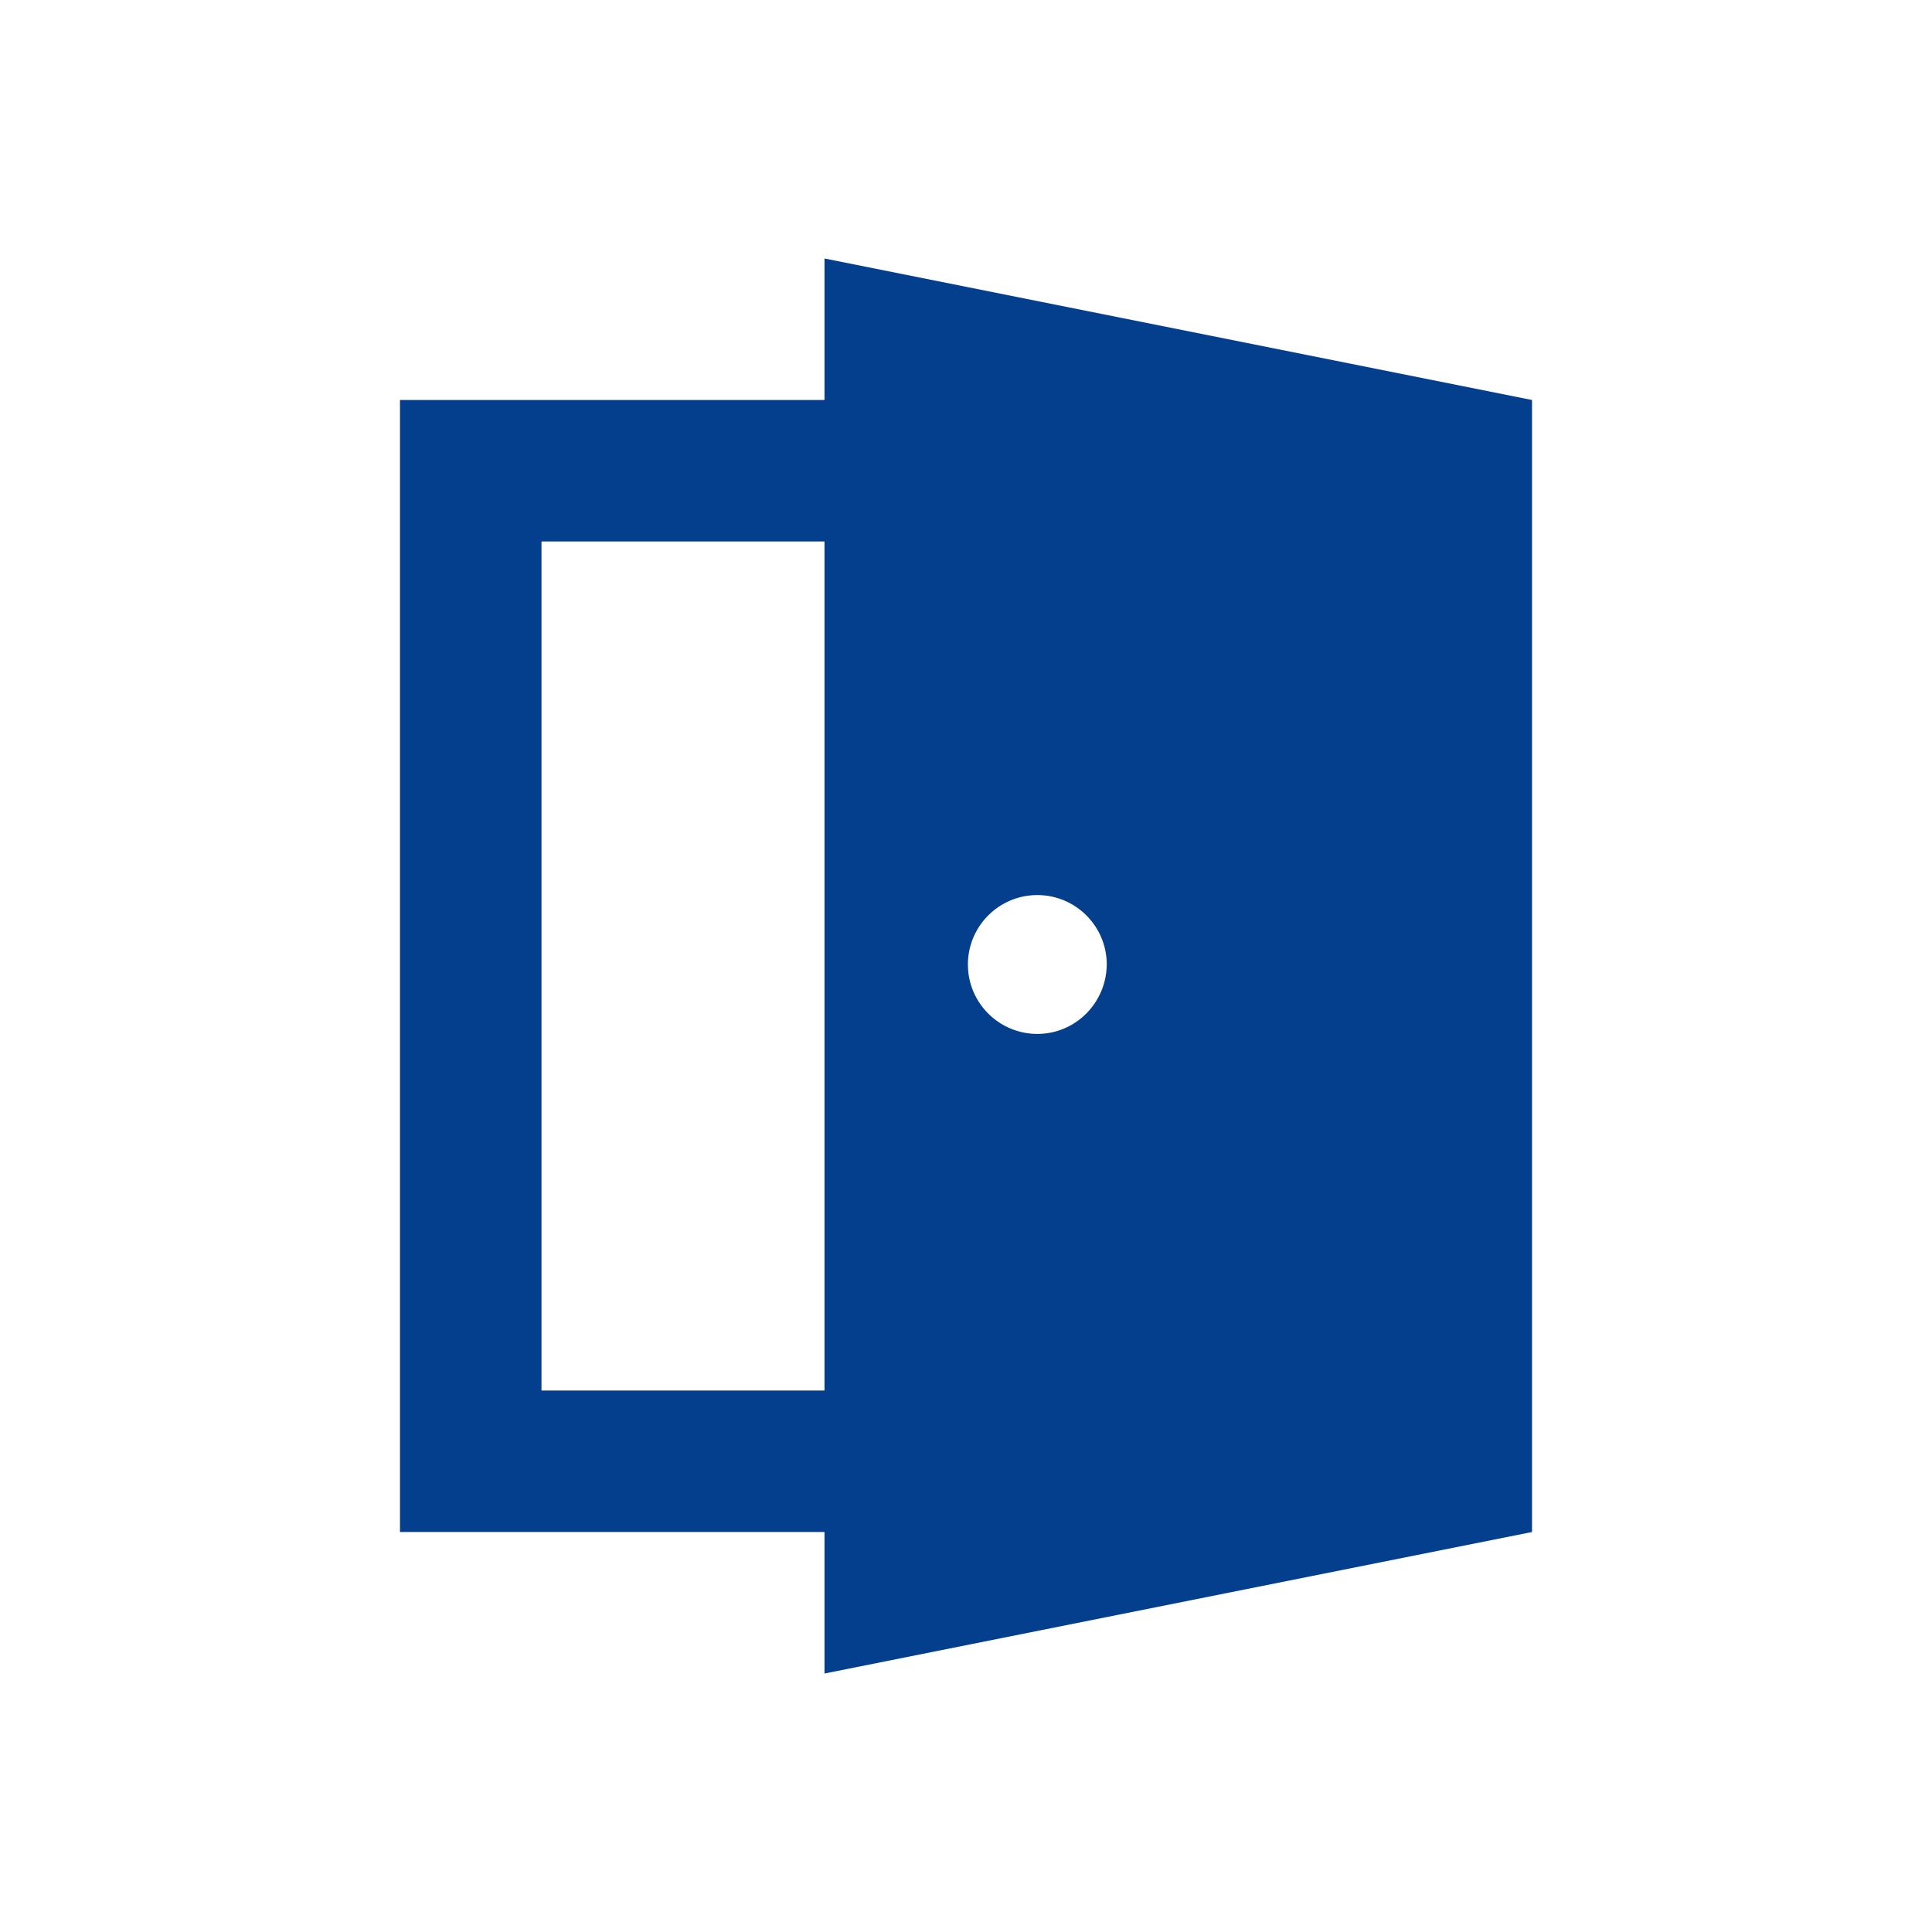 <svg height='100px' width='100px'  fill="#043f8d" xmlns="http://www.w3.org/2000/svg" xmlns:xlink="http://www.w3.org/1999/xlink" version="1.1" x="0px" y="0px" viewBox="0 0 512 512" enable-background="new 0 0 512 512" xml:space="preserve"><path d="M218.5,68.5V106H106v300h112.5v37.5L406,406V106L218.5,68.5z M218.5,368.5h-75v-225h75V368.5z M274.9,274  c-10.1,0-18.4-8.2-18.4-18.4c0-10.1,8.2-18.4,18.4-18.4c10.1,0,18.4,8.2,18.4,18.4C293.2,265.8,285,274,274.9,274z"></path></svg>